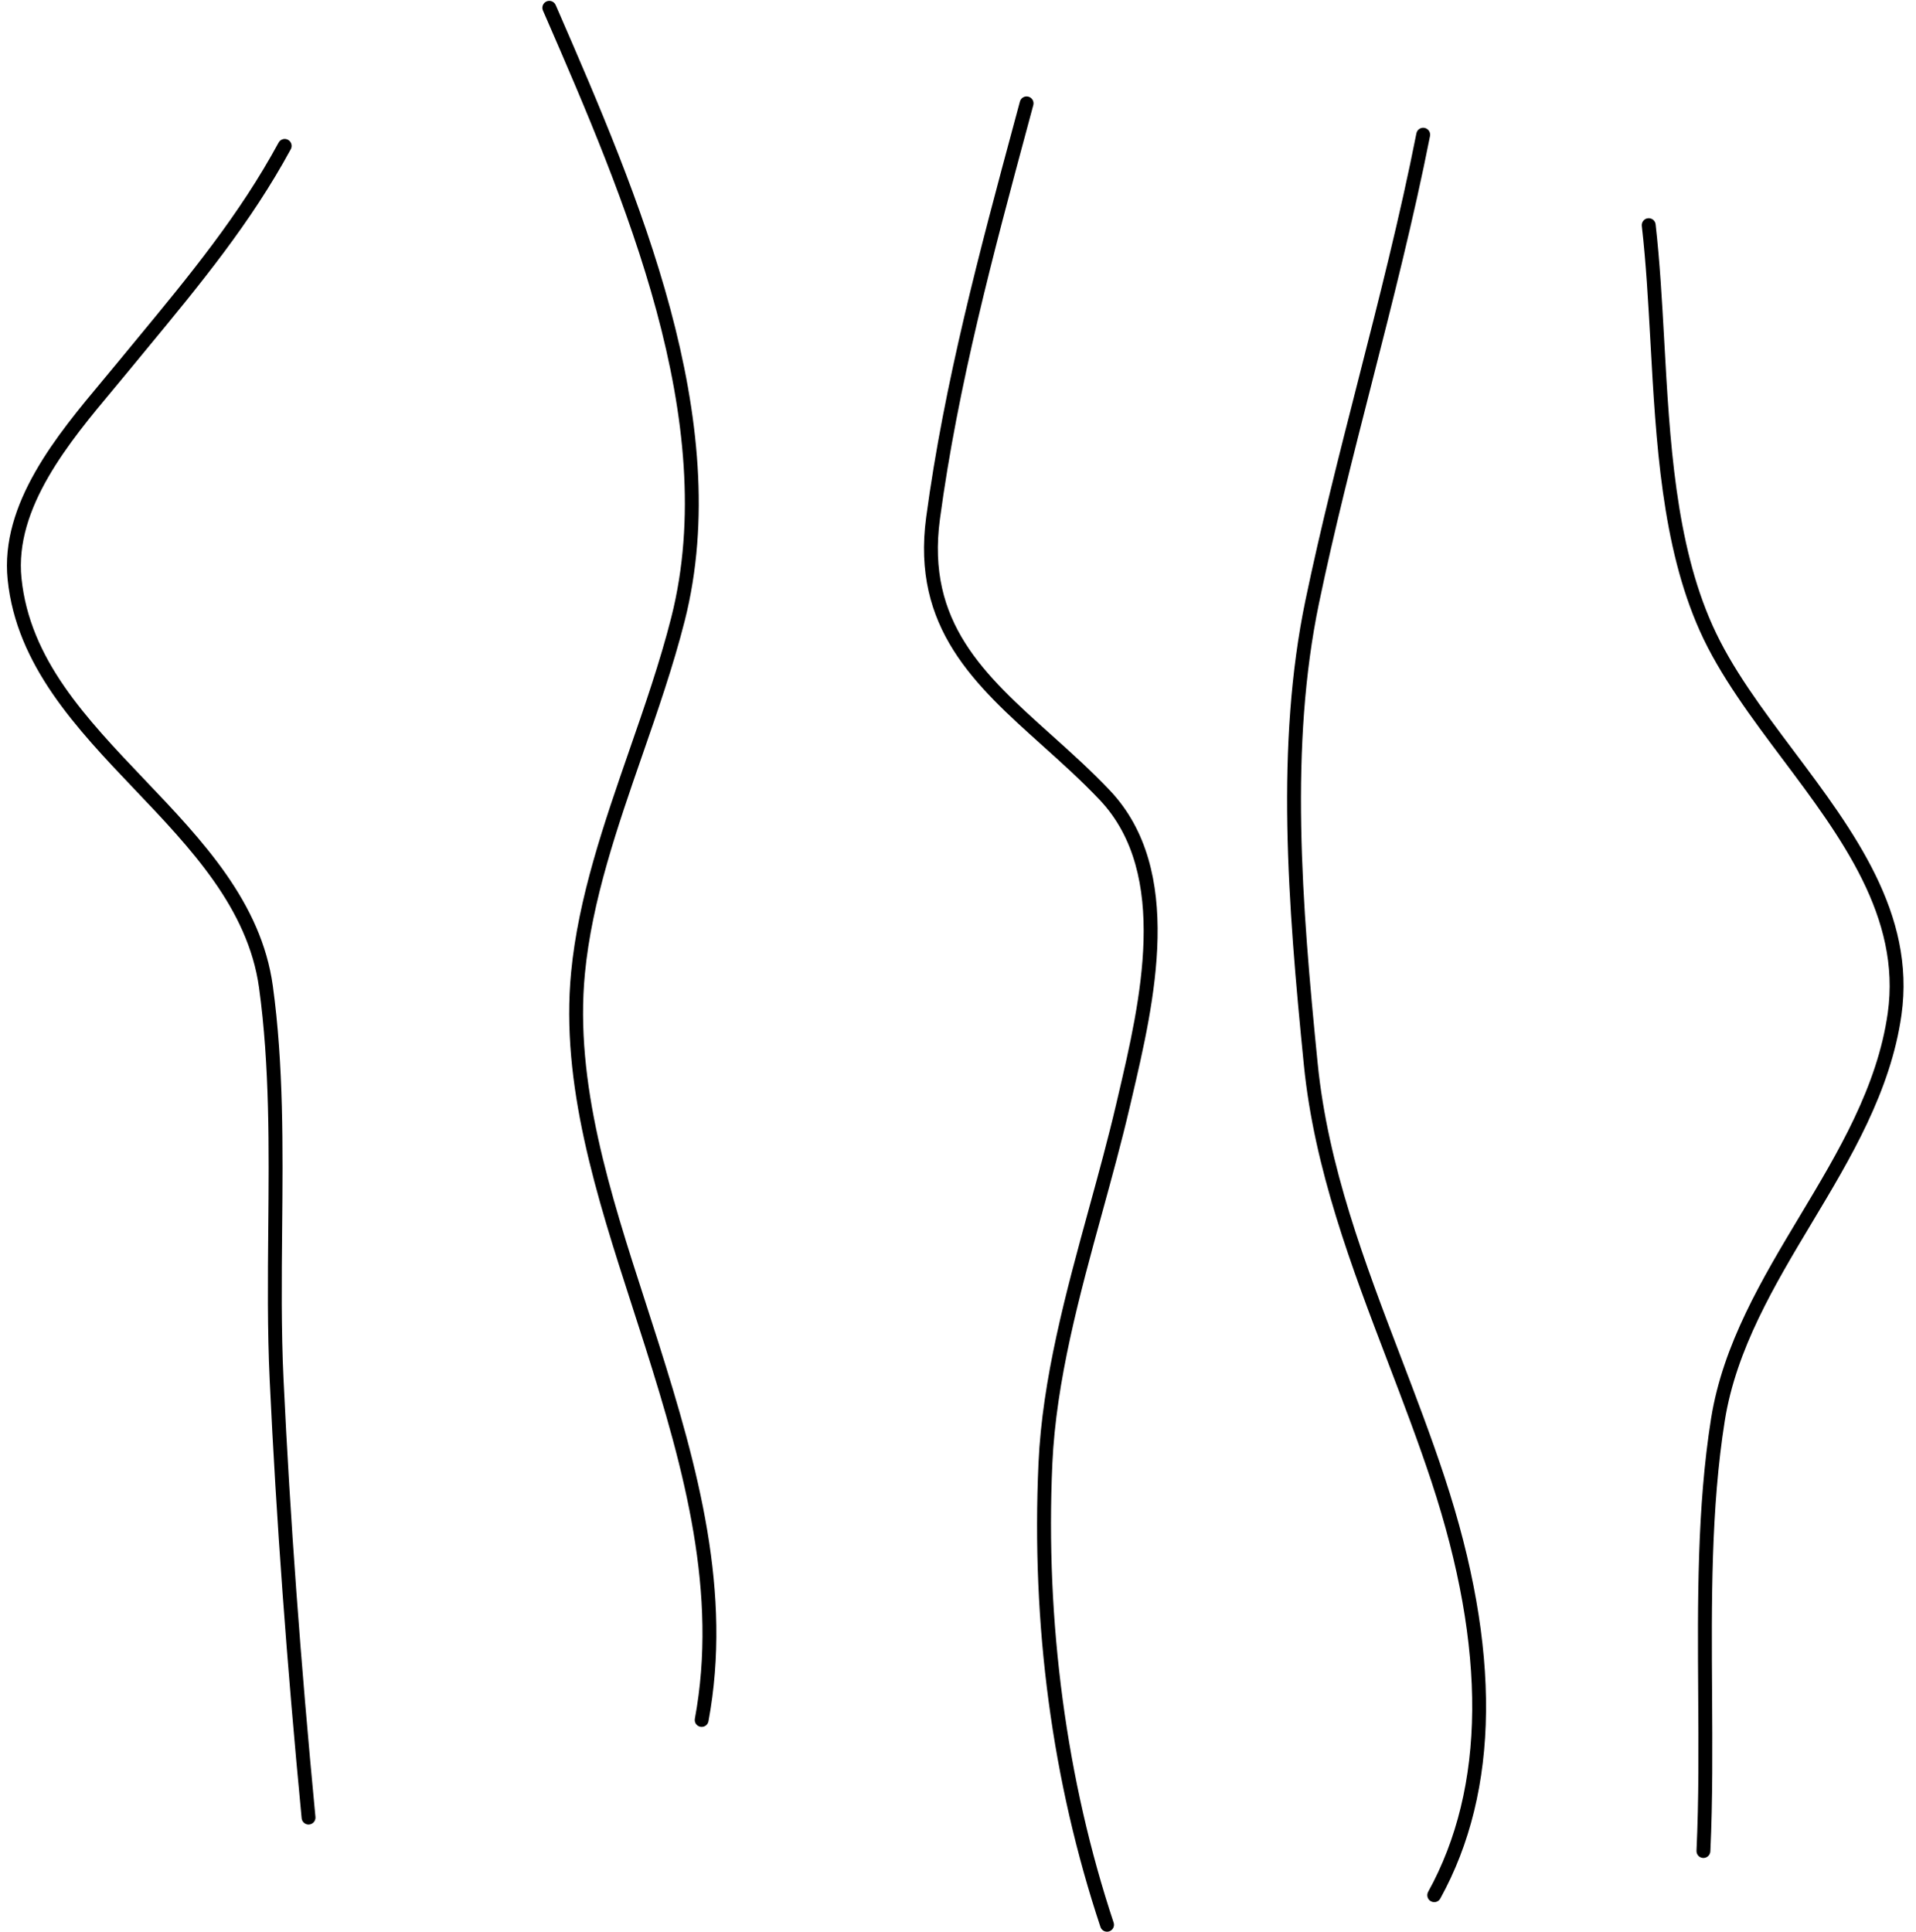 <?xml version="1.0" encoding="UTF-8"?>
<!DOCTYPE svg PUBLIC '-//W3C//DTD SVG 1.0//EN'
          'http://www.w3.org/TR/2001/REC-SVG-20010904/DTD/svg10.dtd'>
<svg height="557.4" preserveAspectRatio="xMidYMid meet" version="1.0" viewBox="224.4 221.2 552.8 557.4" width="552.8" xmlns="http://www.w3.org/2000/svg" xmlns:xlink="http://www.w3.org/1999/xlink" zoomAndPan="magnify"
><g id="change1_1"
  ><path d="M306.2,619.16c1.9,40.09,4.92,81.4,9.21,126.29c0.1,1.1-0.7,2.08-1.8,2.18c-0.06,0.01-0.13,0.01-0.19,0.01 c-1.02,0-1.89-0.77-1.99-1.81c-4.3-44.95-7.32-86.32-9.22-126.48c-0.68-14.33-0.54-29.26-0.41-43.69 c0.21-23.12,0.44-47.02-2.66-69.47c-3.15-22.86-19.76-40.29-35.82-57.14c-16.8-17.63-34.18-35.87-36.71-60.57 c-2.26-21.98,14.28-41.78,27.57-57.69c1.38-1.65,2.73-3.26,4.02-4.84c1.83-2.23,3.66-4.45,5.49-6.66 c15.31-18.54,29.76-36.04,41.09-56.95c0.53-0.97,1.74-1.33,2.71-0.81c0.97,0.53,1.33,1.74,0.81,2.71 c-11.51,21.24-26.09,38.9-41.52,57.59c-1.82,2.21-3.65,4.42-5.48,6.65c-1.3,1.58-2.66,3.21-4.04,4.87 c-12.81,15.33-28.75,34.41-26.66,54.71c2.4,23.34,18.54,40.28,35.63,58.22c16.5,17.31,33.56,35.22,36.88,59.36 c3.13,22.74,2.91,46.79,2.69,70.05C305.66,590.07,305.52,604.95,306.2,619.16z M410.54,596.66c-10.03-31-20.39-63.05-17.39-94.48 c2.02-21.14,9.43-42.49,16.59-63.14c4.39-12.65,8.92-25.73,12.21-38.69c14.72-58.09-13.67-123.44-36.47-175.96l-0.76-1.74 c-0.44-1.01-1.62-1.48-2.63-1.04c-1.01,0.44-1.48,1.62-1.04,2.63l0.76,1.74c22.56,51.96,50.64,116.62,36.26,173.38 c-3.24,12.79-7.75,25.79-12.11,38.36c-7.24,20.88-14.73,42.46-16.79,64.07c-3.08,32.26,7.41,64.71,17.56,96.09 c1.26,3.91,2.52,7.8,3.75,11.68c11.41,36.03,21.1,71.37,14.4,107.55c-0.2,1.09,0.52,2.13,1.6,2.33c0.12,0.02,0.25,0.03,0.37,0.03 c0.95,0,1.79-0.67,1.96-1.64c6.88-37.09-2.94-72.95-14.52-109.49C413.07,604.48,411.8,600.57,410.54,596.66z M527.8,433.31 c-19.43-17.44-36.21-32.51-32.22-62.29c5.18-38.61,15.48-76.89,25.44-113.9l1.5-5.58c0.29-1.07-0.35-2.16-1.41-2.45 c-1.07-0.29-2.16,0.35-2.45,1.41l-1.5,5.58c-10,37.14-20.34,75.54-25.55,114.41c-4.27,31.88,14.08,48.36,33.51,65.8 c5.56,4.99,11.31,10.15,16.61,15.76c20.22,21.43,11.61,58.21,5.33,85.07l-0.6,2.57c-2.34,10.02-5.17,20.34-7.91,30.33 c-6.6,24.07-13.43,48.96-14.53,73.37c-2.1,46.74,3.92,91.76,17.88,133.8c0.28,0.84,1.06,1.37,1.9,1.37c0.21,0,0.42-0.03,0.63-0.1 c1.05-0.35,1.62-1.48,1.27-2.53c-13.61-40.99-19.73-86.76-17.68-132.37c1.08-23.96,7.84-48.63,14.39-72.49 c2.75-10.02,5.59-20.39,7.95-30.48l0.6-2.56c6.49-27.74,15.39-65.74-6.31-88.73C539.23,443.57,533.42,438.35,527.8,433.31z M628.6,612.85c-10.36-27.12-21.06-55.17-24.02-84.75c-4.67-46.62-8.15-91.87,0.38-132.87c4.33-20.82,9.81-42.29,15.11-63.05 c5.99-23.46,12.18-47.73,16.92-71.73c0.21-1.08-0.49-2.13-1.58-2.35c-1.08-0.22-2.14,0.49-2.35,1.58 c-4.71,23.89-10.89,48.1-16.87,71.52c-5.31,20.8-10.8,42.32-15.15,63.22c-8.64,41.56-5.14,87.14-0.45,134.08 c3.01,30.11,13.82,58.41,24.27,85.78c4.29,11.23,8.72,22.85,12.53,34.37c16,48.44,15.68,88.28-0.94,118.41 c-0.53,0.97-0.18,2.18,0.79,2.72c0.31,0.17,0.64,0.25,0.96,0.25c0.71,0,1.39-0.37,1.75-1.03c17.18-31.14,17.59-72.05,1.24-121.6 C637.36,635.79,632.91,624.13,628.6,612.85z M741.98,437.95c-9.24-12.33-17.97-23.97-23.5-36.33 c-10.69-23.87-12.33-53.41-13.91-81.98c-0.66-11.82-1.28-22.99-2.5-33.71c-0.13-1.1-1.1-1.88-2.22-1.76 c-1.1,0.13-1.88,1.12-1.76,2.22c1.22,10.6,1.83,21.71,2.49,33.47c1.6,28.93,3.26,58.85,14.25,83.39 c5.71,12.76,14.99,25.13,23.96,37.09c16.79,22.4,34.15,45.55,30.26,73.15c-3,21.27-14.34,40.19-25.32,58.48 c-10.93,18.23-22.24,37.08-25.66,58.56c-4.06,25.55-3.88,52.96-3.71,79.47c0.1,14.98,0.2,30.48-0.49,45.19 c-0.05,1.1,0.8,2.04,1.9,2.09c0.03,0,0.06,0,0.1,0c1.06,0,1.95-0.83,2-1.91c0.7-14.81,0.59-30.36,0.5-45.4 c-0.17-26.34-0.35-53.59,3.66-78.81c3.29-20.71,14.4-39.23,25.13-57.14c11.18-18.64,22.74-37.91,25.85-59.98 C777.13,484.83,759.26,461,741.98,437.95z"
  /></g
></svg
>
